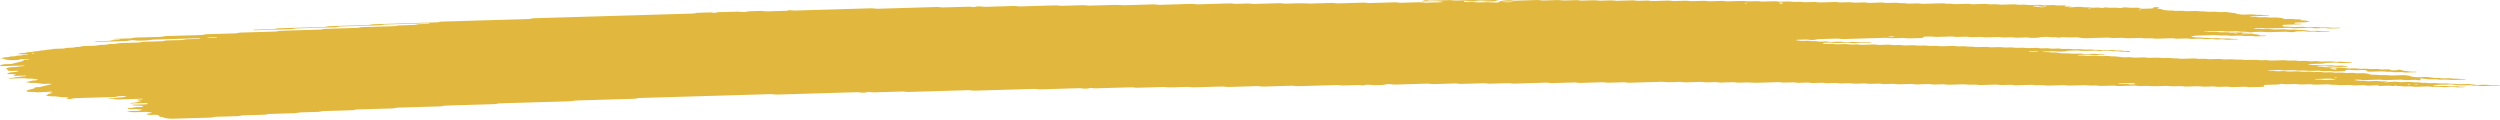 <svg xmlns="http://www.w3.org/2000/svg" width="208" height="10" viewBox="0 0 208 10" fill="none"><path d="M195.698 5.22C195.413 5.229 195.125 5.234 194.845 5.247C194.664 5.254 194.586 5.232 194.465 5.22C194.425 5.216 194.381 5.207 194.344 5.208C194.061 5.217 193.779 5.226 193.497 5.235C193.41 5.255 193.355 5.282 193.223 5.292C193.093 5.301 192.941 5.301 192.796 5.306C192.606 5.312 192.416 5.317 192.226 5.323C192.131 5.325 192.053 5.335 192.021 5.354C192.016 5.357 192.079 5.365 192.113 5.369C192.229 5.385 192.341 5.402 192.468 5.414C192.589 5.425 192.739 5.407 192.868 5.421C193.16 5.454 193.162 5.453 193.384 5.447C193.575 5.441 193.765 5.435 193.955 5.431C193.992 5.43 194.036 5.438 194.076 5.442C194.197 5.453 194.275 5.479 194.453 5.469C194.589 5.462 194.739 5.46 194.88 5.456C194.998 5.471 195.108 5.488 195.234 5.5C195.352 5.511 195.387 5.52 195.324 5.535C195.266 5.549 195.185 5.555 195.079 5.556C194.984 5.556 194.889 5.561 194.793 5.563C194.744 5.565 194.698 5.566 194.652 5.568C194.471 5.573 194.471 5.573 194.139 5.54C194.01 5.527 193.863 5.545 193.739 5.533C193.655 5.525 193.583 5.512 193.502 5.503C193.468 5.5 193.413 5.499 193.37 5.5C193.226 5.504 193.082 5.507 192.943 5.513C192.845 5.518 192.788 5.532 192.799 5.547C192.802 5.553 192.871 5.561 192.912 5.561C193.004 5.562 193.102 5.555 193.191 5.559C193.278 5.562 193.367 5.573 193.43 5.584C193.56 5.608 193.707 5.587 193.831 5.593C193.961 5.6 194.067 5.62 194.191 5.633C194.223 5.636 194.283 5.631 194.332 5.629C194.474 5.625 194.615 5.622 194.756 5.619C194.874 5.634 195.001 5.647 195.108 5.664C195.301 5.695 195.508 5.707 195.759 5.692C195.9 5.684 196.038 5.687 196.151 5.707C196.266 5.728 196.399 5.726 196.545 5.722C196.681 5.717 196.819 5.706 196.958 5.721C197.257 5.753 197.26 5.754 197.615 5.742C197.721 5.738 197.802 5.737 197.883 5.749C197.957 5.76 198.038 5.769 198.116 5.779C198.257 5.776 198.401 5.772 198.542 5.768C198.724 5.762 198.825 5.77 198.868 5.799C198.894 5.816 198.906 5.832 198.969 5.844C199.044 5.858 199.124 5.858 199.234 5.854C199.338 5.85 199.413 5.845 199.456 5.826C199.473 5.818 199.508 5.811 199.539 5.805C199.565 5.8 199.606 5.793 199.629 5.794C199.672 5.796 199.73 5.802 199.744 5.808C199.885 5.871 199.885 5.871 200.029 5.889C200.188 5.91 200.352 5.928 200.496 5.95C200.626 5.971 200.756 5.962 200.897 5.962C201.003 5.962 201.073 5.975 201.064 5.989C201.058 5.996 201.018 6.008 200.983 6.009C200.701 6.019 200.416 6.028 200.13 6.035C200.096 6.036 200.052 6.027 200.012 6.022C199.931 6.013 199.859 5.998 199.773 5.995C199.686 5.992 199.586 6 199.491 6.003C199.395 6.005 199.295 6.012 199.208 6.008C199.122 6.004 199.052 5.989 198.972 5.979C198.934 5.974 198.882 5.967 198.851 5.969C198.64 5.981 198.485 5.964 198.335 5.942C198.303 5.937 198.249 5.934 198.208 5.935C197.874 5.944 197.543 5.954 197.208 5.964C197.073 5.968 196.963 5.95 196.934 5.919C196.92 5.902 196.891 5.885 196.891 5.868C196.891 5.837 196.733 5.82 196.618 5.824C196.427 5.829 196.234 5.833 196.047 5.841C195.894 5.847 195.765 5.841 195.661 5.822C195.54 5.801 195.401 5.805 195.263 5.811C195.159 5.815 195.131 5.832 195.136 5.875C195.142 5.91 195.093 5.92 194.906 5.926C194.669 5.933 194.43 5.941 194.191 5.946C194.154 5.947 194.11 5.939 194.073 5.934C193.992 5.925 193.92 5.91 193.834 5.906C193.747 5.903 193.646 5.911 193.551 5.914C193.456 5.916 193.355 5.924 193.269 5.92C193.183 5.916 193.111 5.901 193.033 5.891C192.995 5.886 192.949 5.88 192.912 5.881C192.721 5.885 192.531 5.891 192.341 5.897C192.128 5.903 192.128 5.903 191.825 5.871C191.687 5.856 191.549 5.868 191.413 5.872C191.269 5.876 191.134 5.878 191.021 5.857C190.946 5.844 190.863 5.836 190.774 5.838C190.534 5.845 190.298 5.852 190.059 5.858C190.019 5.859 189.964 5.857 189.932 5.852C189.779 5.831 189.63 5.814 189.416 5.824C189.232 5.834 189.033 5.834 188.849 5.843C188.748 5.848 188.702 5.864 188.722 5.877C188.733 5.884 188.794 5.892 188.834 5.892C188.926 5.892 189.027 5.884 189.114 5.887C189.292 5.894 189.382 5.937 189.615 5.925C189.753 5.918 189.897 5.915 190.042 5.913C190.079 5.913 190.119 5.923 190.16 5.928C190.275 5.942 190.376 5.96 190.543 5.95C190.681 5.943 190.828 5.941 190.969 5.937C191.194 5.93 191.194 5.931 191.485 5.962C191.624 5.977 191.762 5.965 191.897 5.962C191.998 5.959 192.093 5.954 192.174 5.961C192.298 5.972 192.387 5.997 192.54 5.995C192.684 5.994 192.825 5.987 192.969 5.984C193.059 5.982 193.142 5.991 193.214 6.005C193.289 6.019 193.37 6.025 193.468 6.022C193.609 6.018 193.753 6.012 193.897 6.01C193.938 6.009 193.984 6.014 194.021 6.018C194.102 6.027 194.18 6.038 194.257 6.048C194.399 6.045 194.543 6.044 194.681 6.038C194.788 6.033 194.863 6.035 194.949 6.045C195.059 6.059 195.148 6.084 195.327 6.072C195.416 6.067 195.52 6.068 195.609 6.063C195.718 6.056 195.793 6.059 195.871 6.074C196.018 6.104 196.203 6.104 196.393 6.093C196.6 6.081 196.756 6.095 196.911 6.118C197.076 6.142 197.076 6.141 197.202 6.198C197.24 6.215 197.347 6.223 197.436 6.22C197.586 6.214 197.715 6.217 197.825 6.237C197.94 6.258 198.078 6.255 198.22 6.25C198.407 6.242 198.594 6.235 198.747 6.265C198.822 6.28 198.903 6.283 199.004 6.28C199.289 6.27 199.577 6.265 199.856 6.253C200.027 6.246 200.124 6.262 200.24 6.276C200.395 6.296 200.565 6.313 200.565 6.353C200.565 6.36 200.606 6.368 200.64 6.373C200.715 6.384 200.796 6.393 200.874 6.404C200.989 6.419 201.101 6.432 201.26 6.424C201.398 6.417 201.545 6.415 201.686 6.41C201.827 6.406 201.957 6.403 202.084 6.423C202.231 6.445 202.387 6.466 202.554 6.483C202.672 6.494 202.827 6.474 202.954 6.49C203.032 6.5 203.107 6.511 203.19 6.52C203.225 6.523 203.28 6.521 203.326 6.52C203.421 6.518 203.519 6.516 203.611 6.511C203.718 6.505 203.799 6.506 203.879 6.518C203.954 6.529 204.029 6.544 204.116 6.547C204.245 6.552 204.389 6.531 204.519 6.555C204.585 6.567 204.669 6.578 204.755 6.582C204.842 6.585 204.943 6.578 205.035 6.578C205.075 6.578 205.124 6.586 205.147 6.593C205.162 6.597 205.141 6.607 205.121 6.612C205.095 6.618 205.058 6.626 205.02 6.627C204.735 6.637 204.45 6.644 204.165 6.653C203.995 6.658 203.994 6.658 203.652 6.626C203.571 6.618 203.482 6.619 203.381 6.623C203.245 6.628 203.107 6.637 202.966 6.627C202.781 6.592 202.554 6.589 202.312 6.602C202.211 6.608 202.119 6.608 202.044 6.598C201.885 6.579 201.718 6.561 201.577 6.537C201.467 6.519 201.415 6.518 201.369 6.543C201.355 6.55 201.34 6.559 201.343 6.566C201.361 6.592 201.392 6.617 201.41 6.643C201.415 6.65 201.392 6.658 201.378 6.666C201.332 6.688 201.271 6.686 201.171 6.668C201.07 6.65 200.949 6.638 200.787 6.646C200.649 6.654 200.499 6.653 200.361 6.66C200.148 6.672 199.998 6.655 199.845 6.633C199.813 6.628 199.759 6.626 199.718 6.627C199.289 6.639 198.862 6.652 198.433 6.664C198.341 6.667 198.257 6.659 198.185 6.645C198.11 6.631 198.027 6.624 197.934 6.626C197.554 6.637 197.174 6.647 196.793 6.66C196.638 6.666 196.514 6.659 196.407 6.641C196.326 6.628 196.252 6.624 196.151 6.625C196.041 6.627 195.963 6.632 195.909 6.647C195.857 6.661 195.894 6.67 196.009 6.681C196.133 6.694 196.249 6.71 196.367 6.724C196.462 6.722 196.557 6.718 196.649 6.719C196.69 6.719 196.727 6.728 196.767 6.733C196.883 6.748 196.989 6.763 197.153 6.755C197.292 6.748 197.439 6.746 197.58 6.741C197.776 6.736 197.776 6.736 198.093 6.768C198.174 6.777 198.26 6.776 198.364 6.771C198.453 6.768 198.545 6.775 198.609 6.79C198.635 6.797 198.626 6.807 198.571 6.841C198.571 6.866 198.632 6.855 198.652 6.839C198.684 6.815 198.623 6.807 198.508 6.82C198.427 6.829 198.387 6.843 198.407 6.854C198.419 6.859 198.473 6.866 198.571 6.841C198.825 6.81 199.018 6.807 199.202 6.798C199.312 6.794 199.381 6.796 199.467 6.809C199.571 6.825 199.675 6.842 199.845 6.834C200.029 6.825 200.225 6.824 200.413 6.816C200.586 6.809 200.675 6.831 200.784 6.845C200.917 6.861 201.064 6.843 201.185 6.852C201.312 6.861 201.401 6.884 201.548 6.888C201.761 6.874 201.897 6.9 202.058 6.917C202.185 6.93 202.335 6.919 202.47 6.913C202.623 6.907 202.75 6.912 202.856 6.931C202.977 6.952 203.113 6.948 203.251 6.943C203.574 6.933 203.585 6.931 203.773 6.959C203.908 6.98 204.038 6.971 204.173 6.968C204.291 6.982 204.407 6.997 204.531 7.01C204.562 7.013 204.623 7.008 204.672 7.006C204.813 7.002 204.957 6.998 205.098 6.994C205.193 6.991 205.294 6.983 205.381 6.986C205.467 6.99 205.539 7.005 205.617 7.015C205.695 7.025 205.775 7.034 205.85 7.045C205.966 7.06 206.075 7.073 206.236 7.065C206.375 7.059 206.519 7.057 206.663 7.052C206.844 7.046 206.839 7.048 207.176 7.079C207.357 7.096 207.545 7.075 207.729 7.073C207.821 7.072 207.911 7.078 207.974 7.093C208 7.099 207.991 7.109 208 7.118C207.525 7.132 207.046 7.144 206.576 7.161C206.395 7.168 206.3 7.149 206.202 7.134C206.04 7.109 205.827 7.145 205.674 7.113C205.582 7.094 205.45 7.083 205.291 7.092C205.199 7.097 205.101 7.097 205.006 7.102C204.764 7.113 204.542 7.113 204.349 7.078C204.283 7.065 204.188 7.059 204.118 7.047C204.038 7.034 203.96 7.027 203.865 7.029C203.435 7.042 203.009 7.054 202.583 7.067C202.545 7.068 202.508 7.076 202.476 7.082C202.395 7.096 202.421 7.108 202.551 7.117C202.594 7.12 202.629 7.127 202.669 7.132C202.747 7.142 202.819 7.157 202.905 7.161C202.992 7.165 203.093 7.157 203.188 7.155C203.283 7.152 203.384 7.144 203.47 7.148C203.557 7.151 203.629 7.166 203.709 7.175C203.747 7.18 203.793 7.188 203.83 7.187C204.02 7.184 204.208 7.179 204.398 7.174C204.516 7.188 204.617 7.208 204.758 7.213C204.847 7.216 204.943 7.21 205.035 7.211C205.075 7.212 205.127 7.219 205.147 7.226C205.159 7.23 205.121 7.241 205.092 7.246C204.983 7.265 204.833 7.262 204.698 7.268C204.551 7.275 204.418 7.273 204.306 7.252C204.231 7.239 204.147 7.232 204.055 7.234C203.816 7.241 203.58 7.249 203.34 7.254C203.3 7.255 203.251 7.251 203.214 7.247C202.911 7.216 202.911 7.215 202.698 7.221C202.384 7.231 202.384 7.231 202.173 7.204C202.133 7.199 202.09 7.189 202.055 7.189C201.721 7.198 201.389 7.206 201.058 7.218C200.949 7.221 200.874 7.221 200.793 7.208C200.724 7.197 200.643 7.184 200.557 7.181C200.467 7.177 200.369 7.185 200.274 7.188C200.179 7.19 200.078 7.197 199.995 7.193C199.908 7.189 199.833 7.174 199.758 7.164C199.681 7.153 199.597 7.154 199.491 7.158C199.162 7.17 199.159 7.168 198.833 7.136C198.796 7.133 198.747 7.128 198.707 7.129C198.468 7.136 198.231 7.143 197.992 7.15C197.9 7.152 197.81 7.145 197.747 7.13C197.721 7.124 197.73 7.114 197.713 7.094C197.692 7.089 197.715 7.097 197.721 7.105C197.764 7.104 197.816 7.105 197.848 7.101C197.929 7.091 197.969 7.078 197.949 7.067C197.937 7.062 197.883 7.055 197.848 7.055C197.785 7.055 197.73 7.066 197.713 7.094C197.531 7.111 197.338 7.114 197.151 7.123C197.041 7.128 196.972 7.125 196.885 7.112C196.782 7.095 196.675 7.079 196.505 7.088C196.321 7.097 196.125 7.098 195.935 7.106C195.716 7.114 195.62 7.067 195.436 7.068C195.246 7.069 195.056 7.078 194.865 7.084C194.698 7.09 194.698 7.09 194.353 7.056C194.226 7.044 194.076 7.062 193.952 7.049C193.868 7.041 193.796 7.028 193.716 7.019C193.681 7.016 193.626 7.016 193.583 7.017C193.344 7.023 193.102 7.027 192.871 7.038C192.609 7.052 192.41 7.037 192.223 7.007C191.987 7.013 191.748 7.016 191.514 7.026C191.344 7.033 191.246 7.016 191.131 7.002C191.091 6.997 191.056 6.989 191.013 6.987C190.969 6.985 190.918 6.989 190.871 6.991C190.681 6.997 190.485 6.999 190.301 7.009C190.073 7.02 189.987 6.978 189.811 6.973C189.693 6.998 189.63 7.033 189.396 7.035C189.206 7.037 189.016 7.046 188.826 7.051C188.73 7.054 188.635 7.057 188.54 7.06C188.388 7.064 188.316 7.084 188.347 7.115C188.365 7.133 188.379 7.15 188.393 7.167C188.422 7.197 188.35 7.223 188.229 7.227C187.895 7.236 187.563 7.247 187.229 7.255C187.14 7.258 187.053 7.249 186.981 7.235C186.906 7.221 186.823 7.215 186.731 7.218C186.396 7.228 186.065 7.238 185.731 7.247C185.693 7.248 185.644 7.243 185.607 7.238C185.526 7.229 185.448 7.218 185.37 7.208C185.18 7.213 184.993 7.216 184.806 7.222C184.503 7.232 184.503 7.232 184.281 7.204C184.241 7.199 184.201 7.189 184.163 7.189C184.019 7.191 183.878 7.197 183.734 7.201C183.31 7.215 183.31 7.215 183.186 7.199C183.074 7.185 182.973 7.167 182.803 7.175C182.618 7.185 182.422 7.188 182.232 7.193C182.091 7.197 181.95 7.201 181.809 7.202C181.771 7.202 181.731 7.192 181.691 7.187C181.575 7.171 181.463 7.158 181.304 7.167C181.212 7.172 181.114 7.173 181.019 7.176C180.771 7.183 180.771 7.183 180.365 7.152C180.325 7.149 180.276 7.145 180.235 7.147C179.901 7.156 179.57 7.167 179.235 7.175C179.195 7.176 179.146 7.173 179.106 7.171C178.65 7.141 178.65 7.141 178.166 7.155C177.982 7.16 177.976 7.162 177.783 7.135C177.697 7.123 177.625 7.118 177.524 7.121C177.143 7.134 176.76 7.142 176.383 7.156C176.213 7.162 176.115 7.147 175.999 7.133C175.959 7.128 175.916 7.118 175.881 7.119C175.501 7.128 175.12 7.14 174.74 7.15C174.705 7.151 174.662 7.141 174.622 7.136C174.544 7.127 174.469 7.113 174.383 7.11C174.293 7.107 174.195 7.114 174.097 7.117C173.858 7.124 173.858 7.123 173.582 7.093C173.544 7.089 173.495 7.083 173.458 7.084C173.077 7.094 172.694 7.103 172.317 7.118C172.1 7.126 171.953 7.111 171.801 7.09C171.769 7.085 171.714 7.083 171.674 7.084C171.245 7.096 170.818 7.109 170.389 7.121C170.299 7.124 170.213 7.115 170.141 7.102C170.026 7.08 169.89 7.083 169.746 7.088C169.415 7.098 169.412 7.098 169.216 7.073C169.176 7.068 169.141 7.061 169.098 7.059C169.057 7.056 169.006 7.058 168.962 7.059C168.772 7.064 168.582 7.069 168.392 7.075C168.202 7.081 168.008 7.084 167.821 7.093C167.591 7.104 167.481 7.07 167.32 7.055C167.083 7.061 166.841 7.065 166.608 7.076C166.429 7.084 166.346 7.062 166.228 7.05C166.187 7.046 166.144 7.037 166.107 7.038C165.677 7.049 165.248 7.062 164.821 7.076C164.718 7.079 164.649 7.075 164.562 7.062C164.369 7.034 164.36 7.035 164.038 7.046C163.896 7.05 163.761 7.055 163.64 7.033C163.533 7.014 163.404 7.01 163.251 7.016C163.064 7.024 162.871 7.028 162.68 7.033C162.49 7.038 162.3 7.046 162.11 7.049C161.957 7.051 161.865 7.027 161.744 7.015C161.706 7.011 161.655 7.011 161.611 7.012C161.421 7.016 161.225 7.02 161.041 7.029C160.816 7.04 160.692 7.011 160.534 6.995C160.499 6.991 160.441 6.993 160.398 6.995C160.064 7.004 159.732 7.014 159.398 7.024C159.28 7.01 159.159 6.997 159.041 6.983C158.851 6.988 158.66 6.994 158.47 6.999C158.326 7.003 158.179 7.004 158.044 7.012C157.868 7.022 157.782 6.998 157.663 6.986C157.623 6.982 157.58 6.973 157.542 6.974C157.303 6.98 157.064 6.986 156.828 6.995C156.603 7.004 156.514 6.957 156.329 6.958C156.139 6.958 155.943 6.965 155.759 6.974C155.545 6.985 155.396 6.969 155.243 6.947C155.211 6.942 155.156 6.939 155.116 6.94C154.877 6.947 154.641 6.954 154.401 6.96C154.361 6.962 154.312 6.959 154.272 6.956C153.816 6.925 153.816 6.925 153.618 6.931C153.476 6.935 153.332 6.94 153.188 6.943C153.148 6.944 153.099 6.939 153.061 6.935C152.762 6.904 152.762 6.903 152.546 6.909C152.355 6.915 152.165 6.921 151.975 6.926C151.857 6.912 151.736 6.899 151.618 6.885C151.381 6.892 151.139 6.897 150.906 6.906C150.796 6.91 150.724 6.909 150.641 6.896C150.537 6.88 150.433 6.862 150.26 6.871C150.076 6.88 149.88 6.881 149.693 6.889C149.468 6.898 149.376 6.851 149.194 6.852C149.004 6.853 148.808 6.859 148.624 6.869C148.41 6.879 148.261 6.863 148.108 6.841C148.076 6.836 148.021 6.833 147.981 6.834C147.457 6.849 146.935 6.864 146.411 6.88C146.088 6.89 146.088 6.891 145.474 6.862C145.431 6.86 145.385 6.858 145.341 6.859C145.151 6.864 144.955 6.867 144.771 6.876C144.546 6.887 144.422 6.859 144.264 6.842C144.229 6.839 144.174 6.841 144.128 6.842C143.984 6.845 143.843 6.85 143.699 6.854C143.509 6.86 143.319 6.865 143.128 6.871C143.01 6.858 142.889 6.844 142.771 6.83C142.535 6.837 142.293 6.841 142.059 6.851C141.881 6.86 141.797 6.838 141.679 6.826C141.639 6.822 141.595 6.813 141.558 6.813C141.129 6.825 140.699 6.836 140.273 6.851C140.097 6.857 140.016 6.834 139.898 6.822C139.858 6.818 139.812 6.812 139.774 6.813C139.489 6.82 139.204 6.829 138.918 6.838C138.757 6.843 138.757 6.843 138.405 6.811C138.365 6.807 138.319 6.803 138.279 6.804C137.374 6.83 136.472 6.858 135.567 6.883C135.475 6.886 135.391 6.878 135.319 6.864C135.244 6.85 135.161 6.843 135.068 6.846C134.688 6.857 134.305 6.866 133.927 6.88C133.772 6.886 133.648 6.879 133.541 6.861C133.46 6.847 133.386 6.842 133.285 6.845C133.095 6.851 132.904 6.857 132.714 6.862C132.524 6.868 132.334 6.874 132.144 6.879C131.953 6.885 131.76 6.888 131.573 6.897C131.343 6.908 131.23 6.876 131.072 6.86C130.786 6.867 130.501 6.875 130.219 6.883C129.838 6.894 129.458 6.906 129.077 6.917C129.043 6.918 129 6.908 128.959 6.904C128.841 6.891 128.755 6.873 128.579 6.878C127.726 6.906 126.867 6.929 126.011 6.956C125.833 6.962 125.755 6.939 125.634 6.927C125.594 6.924 125.548 6.917 125.51 6.918C125.035 6.931 124.559 6.945 124.084 6.959C123.891 6.965 123.891 6.965 123.568 6.933C123.53 6.929 123.481 6.924 123.441 6.925C122.821 6.943 122.205 6.962 121.585 6.98C121.493 6.982 121.409 6.975 121.335 6.961C121.263 6.947 121.176 6.939 121.087 6.942C120.516 6.958 119.943 6.974 119.375 6.993C119.222 6.998 119.095 6.993 118.986 6.974C118.908 6.961 118.83 6.955 118.732 6.958C117.877 6.984 117.021 7.008 116.165 7.035C116.001 7.04 115.885 7.03 115.782 7.013C115.698 7 115.626 6.997 115.522 6.999C115.413 7.002 115.346 7.008 115.286 7.023C115.208 7.043 115.159 7.068 114.975 7.07C114.785 7.072 114.591 7.078 114.404 7.087C114.226 7.095 114.142 7.072 114.03 7.058C113.946 7.048 113.868 7.047 113.762 7.051C113.664 7.056 113.603 7.064 113.545 7.081C113.419 7.116 113.407 7.116 113.252 7.094C113.168 7.082 113.093 7.073 113.001 7.075C112.62 7.085 112.24 7.096 111.86 7.108C111.641 7.115 111.638 7.116 111.474 7.09C111.393 7.077 111.315 7.071 111.22 7.074C110.174 7.105 109.128 7.135 108.082 7.168C107.92 7.173 107.811 7.162 107.696 7.146C107.658 7.141 107.621 7.134 107.578 7.132C107.534 7.13 107.485 7.132 107.439 7.133C106.679 7.155 105.915 7.176 105.157 7.201C104.984 7.207 104.892 7.19 104.774 7.177C104.733 7.172 104.699 7.165 104.656 7.163C104.612 7.161 104.56 7.165 104.514 7.167C103.754 7.189 102.99 7.21 102.232 7.235C102.051 7.241 101.973 7.219 101.855 7.207C101.814 7.203 101.771 7.196 101.734 7.197C101.494 7.202 101.258 7.21 101.019 7.217C100.448 7.234 99.878 7.25 99.307 7.267C99.088 7.274 98.993 7.228 98.809 7.23C98.57 7.233 98.333 7.243 98.094 7.25C97.904 7.256 97.714 7.261 97.523 7.267C97.336 7.273 97.336 7.273 96.869 7.243C96.829 7.241 96.78 7.237 96.74 7.238C96.074 7.257 95.406 7.276 94.743 7.297C94.59 7.301 94.463 7.299 94.354 7.28C94.276 7.266 94.195 7.26 94.1 7.263C93.1 7.292 92.103 7.322 91.103 7.351C91.066 7.352 91.017 7.346 90.979 7.342C90.899 7.333 90.821 7.322 90.743 7.312C90.685 7.324 90.611 7.335 90.573 7.348C90.521 7.367 90.452 7.372 90.342 7.375C90.233 7.378 90.164 7.377 90.077 7.363C89.974 7.347 89.867 7.334 89.697 7.339C88.651 7.372 87.605 7.401 86.559 7.433C86.386 7.438 86.305 7.416 86.184 7.404C86.144 7.4 86.098 7.394 86.06 7.396C85.631 7.407 85.204 7.42 84.775 7.433C83.585 7.468 82.395 7.501 81.208 7.539C80.992 7.545 80.844 7.532 80.692 7.51C80.66 7.506 80.605 7.503 80.565 7.504C78.9 7.553 77.234 7.602 75.571 7.651C75.482 7.653 75.395 7.645 75.323 7.632C75.248 7.618 75.165 7.611 75.073 7.614C74.312 7.636 73.551 7.658 72.79 7.681C72.6 7.686 72.597 7.687 72.401 7.662C72.361 7.657 72.318 7.647 72.286 7.648C72.22 7.651 72.156 7.664 72.11 7.681C72.064 7.7 71.992 7.705 71.885 7.709C71.776 7.712 71.704 7.711 71.62 7.698C71.514 7.683 71.416 7.668 71.243 7.673C69.056 7.739 66.869 7.803 64.681 7.868C64.506 7.873 64.425 7.852 64.304 7.84C64.263 7.836 64.223 7.831 64.18 7.83C64.134 7.829 64.085 7.832 64.039 7.834C60.471 7.939 56.904 8.044 53.336 8.149C53.123 8.155 53.126 8.155 52.893 8.203C52.864 8.208 52.826 8.216 52.786 8.217C51.694 8.25 50.599 8.282 49.504 8.314C49.028 8.328 48.553 8.343 48.077 8.356C47.907 8.361 47.907 8.361 47.501 8.416C47.467 8.421 47.426 8.427 47.386 8.428C45.484 8.485 43.582 8.541 41.677 8.596C41.527 8.6 41.406 8.61 41.337 8.634C41.288 8.652 41.225 8.662 41.13 8.665C39.798 8.705 38.467 8.745 37.133 8.783C36.974 8.787 36.879 8.802 36.801 8.824C36.776 8.831 36.752 8.839 36.715 8.844C36.68 8.849 36.629 8.85 36.585 8.852C35.444 8.886 34.303 8.92 33.159 8.952C32.989 8.957 32.92 8.976 32.836 8.996C32.807 9.003 32.787 9.012 32.75 9.017C32.712 9.021 32.658 9.021 32.611 9.022C31.661 9.05 30.71 9.078 29.759 9.106C29.574 9.104 29.534 9.134 29.445 9.152C29.413 9.158 29.39 9.166 29.352 9.17C29.312 9.174 29.26 9.174 29.211 9.175C28.45 9.197 27.69 9.221 26.926 9.242C26.75 9.246 26.716 9.273 26.621 9.291C26.589 9.296 26.557 9.305 26.52 9.307C26.044 9.322 25.569 9.336 25.093 9.349C24.935 9.354 24.935 9.353 24.655 9.404C24.624 9.41 24.586 9.416 24.546 9.418C23.834 9.439 23.119 9.46 22.405 9.481C22.313 9.484 22.249 9.496 22.203 9.514C22.157 9.531 22.091 9.543 21.998 9.545C21.428 9.562 20.857 9.58 20.287 9.595C20.128 9.6 20.024 9.613 19.955 9.636C19.904 9.653 19.84 9.662 19.739 9.665C19.169 9.682 18.598 9.7 18.025 9.714C17.858 9.718 17.771 9.736 17.702 9.758C17.647 9.775 17.584 9.781 17.477 9.785C16.431 9.815 15.382 9.844 14.339 9.878C14.163 9.883 14.074 9.865 13.959 9.852C13.794 9.834 13.642 9.815 13.642 9.774C13.642 9.768 13.593 9.761 13.558 9.756C13.302 9.717 13.302 9.717 13.261 9.676C13.238 9.65 13.212 9.624 13.192 9.599C13.155 9.556 13.062 9.545 12.797 9.553C12.702 9.556 12.607 9.559 12.512 9.561C12.371 9.565 12.264 9.548 12.238 9.517C12.224 9.5 12.207 9.483 12.192 9.466C12.336 9.462 12.333 9.461 12.587 9.399C12.694 9.372 12.694 9.372 12.489 9.346C12.411 9.336 12.336 9.325 12.253 9.316C12.215 9.312 12.166 9.309 12.126 9.31C11.887 9.316 11.65 9.324 11.414 9.331C11.034 9.342 11.034 9.342 10.648 9.29C10.616 9.285 10.567 9.278 10.573 9.274C10.604 9.254 10.682 9.246 10.78 9.244C10.924 9.241 11.066 9.236 11.207 9.232C11.302 9.229 11.397 9.226 11.492 9.223C11.581 9.204 11.674 9.185 11.757 9.165C11.89 9.134 11.89 9.133 11.708 9.111C11.593 9.096 11.469 9.083 11.351 9.07C11.21 9.074 11.066 9.079 10.924 9.082C10.746 9.087 10.674 9.077 10.627 9.044C10.587 9.014 10.636 8.989 10.774 8.983C10.916 8.976 11.048 8.972 11.12 8.946C11.19 8.921 11.31 8.911 11.46 8.909C11.555 8.907 11.65 8.904 11.746 8.901C11.87 8.896 11.936 8.87 11.91 8.841C11.896 8.822 11.867 8.805 11.754 8.801C11.256 8.783 11.25 8.784 11.002 8.749C10.979 8.746 10.962 8.736 10.97 8.732C10.985 8.724 11.017 8.712 11.051 8.711C11.383 8.7 11.714 8.689 12.045 8.681C12.155 8.679 12.236 8.675 12.273 8.656C12.325 8.63 12.302 8.606 12.201 8.587C12.169 8.582 12.117 8.575 12.083 8.575C11.702 8.584 11.325 8.596 10.944 8.606C10.91 8.607 10.847 8.598 10.832 8.591C10.803 8.579 10.847 8.562 10.947 8.556C11.08 8.549 11.215 8.548 11.305 8.522C11.429 8.486 11.581 8.452 11.72 8.417C11.743 8.411 11.78 8.399 11.771 8.398C11.7 8.386 11.616 8.378 11.541 8.367C11.414 8.349 11.414 8.323 11.443 8.299C11.466 8.28 11.553 8.272 11.659 8.272C11.705 8.272 11.763 8.272 11.8 8.267C11.898 8.256 11.93 8.241 11.881 8.23C11.852 8.224 11.8 8.215 11.766 8.216C11.149 8.234 10.53 8.25 9.916 8.271C9.734 8.277 9.651 8.258 9.541 8.244C9.458 8.233 9.38 8.229 9.276 8.237C9.178 8.244 9.083 8.24 9.022 8.223C8.973 8.209 9.06 8.197 9.293 8.183C9.337 8.181 9.386 8.179 9.417 8.174C9.751 8.118 9.751 8.118 9.982 8.111C10.207 8.104 10.207 8.103 10.325 8.073C10.38 8.059 10.44 8.045 10.492 8.031C10.512 8.025 10.547 8.015 10.535 8.012C10.472 7.996 10.385 7.992 10.285 7.996C10.06 8.005 9.795 7.997 9.677 8.047C9.63 8.065 9.558 8.07 9.455 8.073C8.412 8.103 7.368 8.135 6.322 8.164C6.152 8.169 6.075 8.188 6.008 8.209C5.951 8.227 5.887 8.232 5.778 8.235C5.668 8.238 5.582 8.24 5.518 8.223C5.481 8.212 5.513 8.198 5.599 8.183C5.723 8.163 5.7 8.137 5.66 8.113C5.631 8.097 5.541 8.085 5.446 8.086C5.305 8.088 5.17 8.094 5.052 8.073C4.982 8.061 4.896 8.053 4.818 8.043C4.668 8.022 4.518 8 4.308 8.014C4.164 8.009 4.063 7.99 3.948 7.976C3.755 7.952 3.737 7.948 3.876 7.923C4.031 7.895 3.91 7.857 3.997 7.83C4.089 7.8 4.216 7.773 4.328 7.745C4.357 7.738 4.383 7.731 4.412 7.724C4.346 7.714 4.285 7.701 4.207 7.694C4.106 7.684 4.054 7.673 4.06 7.641C4.04 7.636 4.049 7.648 4.072 7.651C4.098 7.654 4.161 7.652 4.193 7.648C4.273 7.638 4.314 7.625 4.294 7.615C4.282 7.609 4.227 7.602 4.193 7.602C4.129 7.602 4.075 7.613 4.057 7.641C3.735 7.662 3.4 7.672 3.066 7.681C3.031 7.682 2.988 7.671 2.948 7.666C2.815 7.649 2.815 7.649 2.426 7.644C2.386 7.644 2.331 7.636 2.311 7.629C2.228 7.598 2.23 7.563 2.19 7.529C2.265 7.508 2.34 7.486 2.418 7.465C2.573 7.422 2.775 7.385 2.896 7.338C2.87 7.312 2.836 7.287 2.962 7.266C3.323 7.241 3.32 7.241 3.418 7.216C3.697 7.145 3.974 7.075 4.265 7.005C4.343 6.987 4.343 6.978 4.204 6.97C4.161 6.968 4.115 6.967 4.069 6.968C3.925 6.972 3.781 6.981 3.639 6.979C3.498 6.978 3.395 6.955 3.279 6.941C3.161 6.926 3.043 6.911 2.925 6.896C2.789 6.898 2.654 6.912 2.519 6.889C2.415 6.871 2.285 6.858 2.167 6.843C2.256 6.804 2.423 6.774 2.553 6.739C2.671 6.708 2.674 6.708 2.991 6.684C3.141 6.673 3.193 6.614 3.066 6.597C2.913 6.577 2.752 6.557 2.596 6.538C2.461 6.539 2.323 6.553 2.193 6.53C2.092 6.513 1.977 6.501 1.81 6.507C1.527 6.519 1.239 6.524 0.954 6.534C0.856 6.537 0.749 6.535 0.706 6.517C0.677 6.505 0.761 6.488 0.856 6.484C1 6.479 1.13 6.473 1.202 6.447C1.271 6.421 1.398 6.413 1.547 6.41C1.588 6.409 1.634 6.402 1.654 6.396C1.758 6.366 1.873 6.34 2.095 6.342C2.187 6.331 2.236 6.318 2.207 6.306C2.19 6.299 2.13 6.29 2.095 6.291C1.856 6.297 1.617 6.302 1.383 6.311C1.274 6.315 1.19 6.316 1.121 6.301C1.072 6.29 1.098 6.276 1.19 6.261C1.271 6.249 1.294 6.234 1.288 6.216C1.274 6.175 1.187 6.163 0.911 6.166C0.712 6.168 0.663 6.161 0.62 6.126C0.608 6.118 0.579 6.106 0.599 6.101C0.723 6.066 0.804 6.022 1.037 6.006C1.13 6 1.228 5.999 1.285 5.986C1.343 5.973 1.395 5.957 1.455 5.944C1.53 5.929 1.582 5.914 1.547 5.904C1.49 5.887 1.398 5.885 1.291 5.892C1.199 5.897 1.101 5.897 1.006 5.9C0.836 5.906 0.697 5.893 0.677 5.87C0.622 5.81 0.565 5.75 0.516 5.691C0.51 5.683 0.524 5.674 0.547 5.668C0.628 5.646 0.715 5.625 0.798 5.604C0.896 5.58 1.052 5.585 1.184 5.58C1.372 5.573 1.372 5.574 1.622 5.524C1.72 5.505 1.89 5.512 1.991 5.495C2.023 5.489 2.072 5.48 2.063 5.475C2.052 5.468 1.994 5.463 1.951 5.46C1.911 5.456 1.862 5.455 1.818 5.456C1.294 5.471 0.772 5.487 0.248 5.502C0.159 5.505 0.061 5.493 0.029 5.477C-0.003 5.462 0.006 5.444 0 5.427C0.084 5.406 0.179 5.386 0.251 5.363C0.305 5.346 0.369 5.338 0.478 5.337C0.622 5.336 0.764 5.329 0.925 5.325C1.225 5.249 1.519 5.17 1.841 5.095C1.971 5.064 1.939 5.033 1.965 5.001C1.991 4.971 2.184 4.975 2.314 4.967C2.418 4.959 2.452 4.943 2.412 4.932C2.389 4.925 2.337 4.917 2.297 4.917C2.202 4.917 2.106 4.922 2.011 4.924C1.916 4.927 1.807 4.925 1.729 4.934C1.654 4.942 1.605 4.96 1.556 4.975C1.501 4.991 1.429 4.997 1.32 4.998C1.179 4.999 1.037 5.004 0.896 5.008C0.741 4.987 0.579 4.968 0.429 4.947C0.401 4.942 0.395 4.931 0.398 4.923C0.403 4.903 0.36 4.89 0.265 4.88C0.184 4.872 0.118 4.86 0.043 4.85C0.101 4.836 0.164 4.823 0.21 4.808C0.311 4.776 0.438 4.753 0.657 4.754C0.743 4.734 0.813 4.709 0.925 4.695C1.032 4.682 1.213 4.695 1.294 4.665C1.334 4.65 1.395 4.633 1.473 4.627C1.596 4.617 1.758 4.622 1.83 4.593C1.873 4.577 1.936 4.562 2.02 4.557C2.115 4.553 2.213 4.552 2.282 4.542C2.32 4.537 2.36 4.529 2.36 4.521C2.36 4.517 2.302 4.509 2.262 4.506C2.225 4.503 2.176 4.5 2.132 4.501C1.988 4.504 1.847 4.51 1.703 4.513C1.663 4.514 1.617 4.51 1.573 4.507C1.447 4.499 1.455 4.489 1.556 4.47C1.657 4.452 1.729 4.429 1.813 4.408C1.905 4.404 2.02 4.406 2.083 4.396C2.19 4.38 2.265 4.357 2.351 4.336C2.446 4.333 2.544 4.332 2.634 4.327C2.671 4.324 2.689 4.313 2.72 4.306C2.778 4.293 2.827 4.275 2.905 4.269C3.032 4.259 3.187 4.263 3.262 4.235C3.305 4.218 3.372 4.2 3.452 4.199C3.677 4.197 3.772 4.169 3.887 4.142C3.974 4.122 4.158 4.132 4.253 4.112C4.317 4.099 4.363 4.083 4.426 4.071C4.452 4.066 4.507 4.063 4.55 4.061C4.786 4.054 5.026 4.048 5.262 4.04C5.299 4.038 5.334 4.03 5.363 4.024C5.423 4.011 5.461 3.992 5.536 3.983C5.611 3.975 5.717 3.975 5.809 3.972C6.106 3.964 6.129 3.966 6.265 3.923C6.374 3.887 6.642 3.912 6.732 3.873C6.783 3.85 6.878 3.832 7.048 3.829C7.288 3.825 7.524 3.816 7.763 3.809C7.976 3.803 7.973 3.803 8.204 3.755C8.308 3.733 8.461 3.736 8.596 3.732C8.74 3.728 8.873 3.722 8.942 3.696C9.011 3.67 9.138 3.662 9.285 3.659C9.42 3.655 9.573 3.657 9.679 3.637C9.939 3.587 9.936 3.587 10.117 3.582C10.403 3.573 10.688 3.565 10.973 3.556C11.164 3.551 11.362 3.549 11.541 3.538C11.671 3.53 11.728 3.501 11.812 3.481C12.048 3.473 12.284 3.465 12.521 3.458C12.852 3.448 13.186 3.438 13.521 3.429C13.665 3.409 13.685 3.366 13.927 3.363C14.071 3.362 14.212 3.356 14.356 3.352C14.595 3.344 14.832 3.335 15.071 3.331C15.253 3.329 15.284 3.301 15.379 3.283C15.411 3.277 15.44 3.268 15.477 3.267C15.852 3.252 16.238 3.249 16.604 3.228C16.642 3.226 16.676 3.215 16.685 3.207C16.691 3.203 16.642 3.196 16.61 3.192C16.572 3.188 16.523 3.184 16.483 3.185C15.293 3.219 14.103 3.254 12.913 3.289C12.745 3.294 12.745 3.294 12.339 3.351C12.305 3.355 12.264 3.36 12.221 3.362C12.031 3.368 11.838 3.372 11.65 3.38C11.498 3.386 11.371 3.38 11.261 3.361C11.184 3.347 11.103 3.343 11.005 3.344C10.896 3.346 10.823 3.352 10.76 3.366C10.677 3.385 10.633 3.409 10.457 3.415C9.648 3.437 8.838 3.462 8.031 3.485C7.919 3.478 7.864 3.467 7.893 3.454C7.91 3.447 7.945 3.436 7.979 3.435C8.311 3.424 8.645 3.415 8.976 3.405C9.022 3.403 9.086 3.404 9.112 3.399C9.239 3.376 9.285 3.338 9.524 3.336C9.662 3.334 9.803 3.326 9.936 3.319C9.973 3.317 10.008 3.306 10.017 3.298C10.02 3.294 9.973 3.287 9.939 3.283C9.812 3.268 9.665 3.286 9.538 3.276C9.495 3.272 9.434 3.267 9.426 3.261C9.42 3.255 9.469 3.246 9.504 3.24C9.535 3.235 9.579 3.23 9.622 3.229C10.002 3.217 10.383 3.204 10.763 3.195C10.919 3.191 11.028 3.179 11.097 3.155C11.149 3.137 11.213 3.128 11.31 3.125C11.976 3.106 12.642 3.085 13.31 3.067C13.477 3.063 13.564 3.046 13.633 3.024C13.688 3.006 13.751 3 13.858 2.997C14.812 2.97 15.76 2.94 16.713 2.915C16.889 2.91 16.941 2.888 17.03 2.869C17.062 2.862 17.082 2.854 17.123 2.849C17.163 2.845 17.215 2.846 17.264 2.845C18.025 2.823 18.785 2.799 19.549 2.778C19.728 2.773 19.762 2.748 19.855 2.73C19.886 2.724 19.915 2.715 19.953 2.713C20.523 2.695 21.094 2.679 21.664 2.662C22.045 2.651 22.425 2.639 22.805 2.628C22.993 2.623 22.993 2.623 23.246 2.574C23.275 2.568 23.315 2.561 23.353 2.56C24.448 2.526 25.54 2.495 26.635 2.462C26.727 2.46 26.794 2.448 26.84 2.43C26.886 2.413 26.952 2.401 27.041 2.398C27.897 2.373 28.753 2.347 29.612 2.323C29.767 2.319 29.877 2.306 29.946 2.283C29.998 2.266 30.061 2.256 30.159 2.254C31.015 2.229 31.871 2.203 32.73 2.179C32.894 2.174 32.975 2.157 33.055 2.136C33.084 2.129 33.107 2.117 33.142 2.116C33.568 2.101 33.992 2.086 34.421 2.076C34.6 2.072 34.66 2.051 34.733 2.03C34.79 2.013 34.856 2.008 34.966 2.006C35.205 2.001 35.441 1.992 35.675 1.983C35.709 1.982 35.753 1.971 35.755 1.963C35.761 1.95 35.695 1.941 35.585 1.936C34.444 1.97 33.3 2.003 32.159 2.037C31.972 2.042 31.972 2.042 31.718 2.091C31.689 2.097 31.649 2.104 31.609 2.105C30.514 2.138 29.422 2.17 28.327 2.203C28.234 2.205 28.168 2.217 28.122 2.235C28.076 2.252 28.01 2.264 27.92 2.267C26.874 2.298 25.828 2.329 24.779 2.359C24.624 2.363 24.514 2.375 24.445 2.398C24.393 2.416 24.33 2.425 24.232 2.428C23.232 2.457 22.235 2.487 21.232 2.515C21.131 2.518 21.056 2.503 21.062 2.489C21.065 2.482 21.108 2.47 21.143 2.469C21.664 2.452 22.183 2.434 22.707 2.421C22.883 2.417 22.935 2.394 23.024 2.375C23.053 2.368 23.076 2.36 23.114 2.356C23.154 2.352 23.206 2.352 23.255 2.351C24.491 2.315 25.727 2.277 26.966 2.243C27.145 2.238 27.18 2.212 27.272 2.194C27.304 2.188 27.332 2.179 27.37 2.178C27.75 2.165 28.131 2.155 28.511 2.144C29.177 2.124 29.842 2.104 30.511 2.085C30.704 2.079 30.704 2.079 30.952 2.03C30.98 2.025 31.021 2.018 31.058 2.017C32.819 1.964 34.58 1.912 36.34 1.861C36.433 1.858 36.499 1.846 36.545 1.828C36.591 1.811 36.657 1.799 36.747 1.796C39.127 1.726 41.504 1.655 43.885 1.586C44.04 1.582 44.15 1.571 44.219 1.546C44.268 1.529 44.334 1.52 44.432 1.516C47.049 1.439 49.665 1.362 52.285 1.285C54.045 1.233 55.806 1.181 57.567 1.13C57.728 1.125 57.814 1.109 57.895 1.088C57.921 1.081 57.947 1.069 57.982 1.068C58.359 1.055 58.736 1.043 59.114 1.031C59.232 1.045 59.35 1.059 59.468 1.073C59.558 1.053 59.644 1.033 59.734 1.013C60.304 0.998 60.866 0.975 61.442 0.968C61.48 0.967 61.52 0.977 61.56 0.982C61.828 1.015 61.981 1.012 62.151 0.969C62.212 0.953 62.264 0.939 62.356 0.937C62.641 0.927 62.929 0.921 63.212 0.91C63.364 0.905 63.491 0.91 63.601 0.928C63.679 0.942 63.759 0.948 63.854 0.944C64.379 0.929 64.9 0.914 65.425 0.897C65.462 0.896 65.497 0.888 65.526 0.881C65.586 0.868 65.638 0.854 65.696 0.84C65.773 0.848 65.86 0.855 65.923 0.866C66.004 0.88 66.079 0.88 66.189 0.876C68.281 0.814 70.376 0.753 72.468 0.69C72.646 0.685 72.724 0.706 72.845 0.718C72.885 0.722 72.926 0.727 72.969 0.728C73.015 0.729 73.064 0.726 73.11 0.724C74.681 0.678 76.251 0.632 77.822 0.585C78.029 0.579 78.029 0.579 78.338 0.611C78.375 0.615 78.424 0.62 78.464 0.618C79.179 0.598 79.894 0.577 80.605 0.556C80.698 0.553 80.775 0.562 80.859 0.574C81.023 0.597 81.035 0.597 81.156 0.563C81.213 0.547 81.274 0.537 81.369 0.532C81.473 0.527 81.556 0.529 81.637 0.538C81.752 0.551 81.836 0.572 82.012 0.567C82.772 0.543 83.536 0.522 84.294 0.498C84.467 0.492 84.559 0.509 84.674 0.522C84.715 0.527 84.752 0.534 84.795 0.536C84.838 0.537 84.89 0.534 84.936 0.532C85.887 0.504 86.841 0.477 87.789 0.447C87.968 0.441 88.046 0.463 88.167 0.475C88.207 0.479 88.253 0.486 88.291 0.485C88.861 0.469 89.435 0.452 90.005 0.435C90.21 0.429 90.21 0.429 90.521 0.461C90.558 0.465 90.608 0.469 90.648 0.468C91.314 0.449 91.982 0.429 92.648 0.41C92.852 0.404 92.852 0.404 93.443 0.43C93.486 0.432 93.532 0.436 93.576 0.435C94.336 0.412 95.1 0.391 95.861 0.367C96.013 0.362 96.14 0.366 96.25 0.385C96.328 0.398 96.408 0.404 96.503 0.401C97.359 0.376 98.218 0.351 99.071 0.324C99.235 0.319 99.342 0.331 99.457 0.346C99.495 0.351 99.532 0.358 99.575 0.36C99.618 0.362 99.667 0.36 99.714 0.359C100.569 0.333 101.428 0.31 102.281 0.282C102.454 0.276 102.546 0.294 102.661 0.307C102.702 0.312 102.745 0.321 102.78 0.32C103.114 0.312 103.448 0.304 103.78 0.291C103.958 0.284 104.036 0.307 104.157 0.319C104.197 0.322 104.243 0.33 104.281 0.329C104.996 0.309 105.71 0.288 106.422 0.266C106.523 0.263 106.598 0.268 106.678 0.281C106.785 0.299 106.909 0.306 107.065 0.301C107.396 0.289 107.73 0.281 108.065 0.271C108.261 0.265 108.261 0.265 108.86 0.292C108.903 0.294 108.949 0.297 108.992 0.296C109.563 0.28 110.136 0.264 110.704 0.245C110.857 0.24 110.984 0.245 111.093 0.264C111.171 0.277 111.249 0.283 111.347 0.28C111.871 0.264 112.393 0.249 112.917 0.233C113.107 0.227 113.298 0.218 113.488 0.218C113.626 0.218 113.727 0.243 113.851 0.255C113.886 0.259 113.943 0.255 113.989 0.254C114.655 0.234 115.323 0.216 115.986 0.194C116.159 0.188 116.251 0.206 116.367 0.219C116.407 0.223 116.45 0.233 116.485 0.232C116.724 0.226 116.96 0.219 117.199 0.212C117.485 0.204 117.773 0.197 118.055 0.186C118.286 0.177 118.372 0.222 118.557 0.223C118.698 0.225 118.842 0.216 118.983 0.212C119.268 0.204 119.554 0.194 119.839 0.187C119.94 0.184 120.018 0.176 120.049 0.158C120.055 0.154 120.006 0.146 119.974 0.142C119.591 0.089 119.591 0.089 119.205 0.1C118.966 0.107 118.73 0.115 118.49 0.121C118.45 0.122 118.404 0.118 118.364 0.115C118.248 0.106 118.26 0.096 118.358 0.077C118.456 0.058 118.531 0.036 118.614 0.014C118.732 0.028 118.848 0.041 118.966 0.055C119.061 0.052 119.156 0.049 119.251 0.047C119.727 0.033 120.202 0.019 120.678 0.007C120.712 0.006 120.755 0.016 120.796 0.021C120.911 0.036 121.015 0.049 121.182 0.043C121.608 0.028 122.038 0.018 122.464 0.005C122.651 -0.001 122.651 -0.001 122.98 0.031C123.017 0.035 123.066 0.039 123.107 0.038C123.536 0.026 123.963 0.013 124.392 0.001C124.484 -0.002 124.574 0.005 124.64 0.02C124.666 0.026 124.66 0.036 124.769 0.121C125.109 0.19 125.343 0.182 125.579 0.176C125.68 0.174 125.769 0.171 125.836 0.161C125.87 0.155 125.913 0.147 125.913 0.14C125.913 0.135 125.85 0.127 125.81 0.126C125.524 0.115 125.254 0.137 124.974 0.142C124.844 0.144 124.732 0.126 124.709 0.096C124.703 0.088 124.695 0.079 124.686 0.071C124.677 0.063 124.672 0.054 124.663 0.045C124.55 0.043 124.484 0.052 124.435 0.07C124.395 0.084 124.337 0.101 124.259 0.109C124.182 0.117 124.075 0.115 123.98 0.118C123.888 0.12 123.787 0.127 123.7 0.124C123.614 0.119 123.545 0.104 123.464 0.095C123.427 0.09 123.381 0.084 123.343 0.085C123.012 0.094 122.683 0.102 122.355 0.114C122.182 0.12 122.095 0.098 121.986 0.085C121.899 0.074 121.813 0.077 121.798 0.101C121.761 0.158 121.894 0.181 122.188 0.171C122.43 0.161 122.649 0.16 122.839 0.195C122.865 0.199 122.925 0.202 122.963 0.2C123.199 0.194 123.432 0.187 123.669 0.18C123.712 0.179 123.758 0.181 123.798 0.183C124.386 0.211 124.386 0.212 124.585 0.206C124.68 0.203 124.772 0.2 124.764 0.121C124.945 0.037 125.233 0.032 125.513 0.019C125.694 0.011 125.772 0.034 125.89 0.046C125.931 0.05 125.974 0.058 126.011 0.057C126.631 0.04 127.248 0.022 127.864 0.003C127.968 2.05579e-05 128.043 0.003 128.124 0.017C128.227 0.034 128.343 0.044 128.507 0.038C128.835 0.026 129.17 0.018 129.504 0.008C129.674 0.003 129.674 0.003 130.017 0.035C130.054 0.038 130.103 0.042 130.144 0.041C130.478 0.033 130.809 0.022 131.141 0.012C131.233 0.01 131.317 0.017 131.389 0.031C131.461 0.045 131.547 0.052 131.636 0.05C131.971 0.04 132.302 0.03 132.633 0.021C132.674 0.02 132.723 0.023 132.76 0.027C133.112 0.059 133.112 0.059 133.273 0.054C133.509 0.046 133.752 0.042 133.985 0.032C134.213 0.022 134.331 0.052 134.486 0.068C134.913 0.056 135.342 0.047 135.766 0.032C135.939 0.026 136.031 0.043 136.146 0.056C136.187 0.061 136.227 0.071 136.264 0.07C136.408 0.068 136.55 0.063 136.691 0.058C136.832 0.054 136.976 0.05 137.117 0.046C137.279 0.061 137.385 0.096 137.616 0.084C137.754 0.077 137.901 0.075 138.042 0.071C138.184 0.067 138.328 0.063 138.469 0.059C138.564 0.056 138.662 0.055 138.754 0.05C138.924 0.042 139.008 0.068 139.129 0.079C139.169 0.083 139.215 0.089 139.253 0.088C139.538 0.081 139.826 0.074 140.106 0.063C140.322 0.053 140.469 0.069 140.621 0.09C140.653 0.095 140.708 0.098 140.748 0.097C141.082 0.088 141.414 0.077 141.745 0.068C141.835 0.065 141.921 0.073 141.993 0.087C142.068 0.101 142.151 0.107 142.244 0.105C142.575 0.096 142.909 0.085 143.241 0.076C143.281 0.075 143.33 0.079 143.368 0.083C143.69 0.115 143.69 0.116 143.881 0.11C143.927 0.108 143.976 0.107 144.022 0.105C144.258 0.098 144.503 0.096 144.733 0.083C144.999 0.069 145.192 0.087 145.379 0.116C145.615 0.11 145.857 0.106 146.088 0.096C146.261 0.088 146.353 0.108 146.468 0.121C146.509 0.126 146.552 0.135 146.586 0.134C146.921 0.125 147.255 0.117 147.583 0.104C147.762 0.097 147.84 0.12 147.961 0.132C148.001 0.136 148.044 0.144 148.082 0.143C148.272 0.138 148.462 0.132 148.653 0.127C148.874 0.12 148.874 0.12 149.168 0.152C149.307 0.167 149.445 0.155 149.58 0.151C149.725 0.147 149.86 0.144 149.975 0.165C150.047 0.179 150.134 0.187 150.223 0.185C150.413 0.18 150.606 0.176 150.794 0.168C150.943 0.162 151.073 0.166 151.183 0.185C151.26 0.198 151.341 0.205 151.436 0.202C151.863 0.19 152.292 0.177 152.719 0.165C152.756 0.164 152.808 0.168 152.842 0.173C152.923 0.182 153.001 0.193 153.079 0.203C153.266 0.198 153.459 0.196 153.644 0.189C153.839 0.182 154.018 0.179 154.171 0.208C154.203 0.214 154.249 0.223 154.286 0.222C154.43 0.22 154.571 0.215 154.713 0.211C154.854 0.207 154.998 0.203 155.139 0.198C155.303 0.211 155.407 0.249 155.638 0.237C155.776 0.229 155.923 0.228 156.064 0.224C156.205 0.22 156.349 0.215 156.491 0.211C156.537 0.21 156.589 0.208 156.629 0.21C156.672 0.212 156.71 0.219 156.747 0.224C156.862 0.239 156.969 0.254 157.133 0.245C157.272 0.238 157.418 0.237 157.56 0.232C157.753 0.226 157.753 0.226 158.073 0.259C158.202 0.272 158.349 0.255 158.473 0.266C158.557 0.274 158.629 0.287 158.709 0.296C158.744 0.299 158.799 0.301 158.839 0.3C159.029 0.295 159.222 0.29 159.41 0.283C159.562 0.276 159.689 0.283 159.796 0.301C159.874 0.315 159.951 0.32 160.049 0.317C160.525 0.303 161 0.29 161.473 0.274C161.634 0.269 161.764 0.277 161.853 0.296C162.006 0.328 162.222 0.29 162.381 0.316C162.479 0.332 162.577 0.351 162.755 0.343C163.084 0.33 163.418 0.322 163.749 0.313C163.868 0.327 163.986 0.341 164.107 0.355C164.297 0.349 164.487 0.344 164.677 0.338C164.819 0.334 164.963 0.33 165.104 0.326C165.15 0.325 165.199 0.323 165.242 0.326C165.285 0.328 165.32 0.335 165.36 0.34C165.559 0.365 165.559 0.366 165.888 0.355C166.029 0.351 166.164 0.348 166.282 0.368C166.392 0.388 166.522 0.391 166.671 0.385C166.954 0.375 167.239 0.367 167.527 0.36C167.617 0.358 167.7 0.366 167.775 0.38C167.887 0.401 168.026 0.399 168.167 0.393C168.354 0.386 168.539 0.379 168.697 0.408C168.729 0.414 168.778 0.423 168.813 0.422C169.049 0.418 169.288 0.415 169.519 0.405C169.749 0.395 169.861 0.427 170.02 0.443C170.256 0.436 170.495 0.429 170.732 0.423C170.778 0.421 170.833 0.416 170.873 0.419C171.043 0.43 171.141 0.469 171.374 0.457C171.51 0.45 171.657 0.448 171.798 0.446C171.835 0.446 171.884 0.455 171.91 0.461C171.925 0.465 171.91 0.475 171.893 0.48C171.841 0.494 171.778 0.508 171.732 0.523C171.726 0.525 171.781 0.534 171.812 0.538C171.89 0.548 171.979 0.546 172.083 0.542C172.172 0.538 172.265 0.546 172.328 0.561C172.354 0.567 172.345 0.578 172.291 0.612C172.291 0.637 172.351 0.626 172.371 0.609C172.403 0.585 172.342 0.578 172.227 0.591C172.147 0.6 172.106 0.613 172.126 0.624C172.138 0.63 172.193 0.637 172.291 0.612C172.544 0.581 172.734 0.575 172.925 0.569C172.974 0.568 173.031 0.563 173.066 0.566C173.19 0.578 173.305 0.593 173.426 0.607C173.564 0.604 173.694 0.596 173.829 0.616C174.02 0.645 174.028 0.642 174.213 0.637C174.308 0.633 174.403 0.631 174.498 0.628C174.593 0.626 174.668 0.633 174.752 0.645C174.922 0.67 174.936 0.67 175.048 0.637C175.115 0.616 175.161 0.61 175.244 0.619C175.521 0.65 175.524 0.653 175.76 0.643C175.956 0.636 176.141 0.633 176.285 0.663C176.383 0.684 176.414 0.679 176.492 0.657C176.7 0.6 176.795 0.601 177.184 0.642C177.365 0.662 177.553 0.641 177.737 0.638C177.893 0.636 178.002 0.648 178.014 0.681C178.022 0.701 178.048 0.716 178.152 0.722C178.192 0.725 178.241 0.729 178.282 0.727C178.521 0.721 178.757 0.714 178.996 0.707C179.117 0.703 179.184 0.679 179.16 0.647C179.135 0.613 179.181 0.6 179.354 0.591C179.457 0.585 179.541 0.586 179.624 0.595C179.717 0.606 179.691 0.615 179.61 0.633C179.417 0.679 179.44 0.707 179.688 0.738C179.774 0.749 179.843 0.759 179.864 0.775C179.875 0.783 179.864 0.794 179.89 0.8C180.031 0.835 180.227 0.857 180.446 0.874C180.656 0.86 180.8 0.883 180.962 0.902C181.088 0.916 181.238 0.904 181.374 0.898C181.526 0.893 181.653 0.897 181.763 0.916C181.84 0.929 181.921 0.936 182.016 0.933C182.206 0.927 182.399 0.924 182.587 0.916C182.748 0.908 182.869 0.919 182.97 0.936C183.097 0.958 183.238 0.943 183.371 0.947C183.549 0.95 183.639 0.996 183.872 0.984C184.01 0.977 184.154 0.974 184.298 0.972C184.336 0.971 184.382 0.98 184.414 0.986C184.566 1.015 184.745 1.013 184.941 1.005C185.077 0.999 185.209 0.994 185.342 1.014C185.561 1.047 185.803 1.076 186.033 1.106C186.065 1.13 186.042 1.158 186.206 1.172C186.293 1.179 186.373 1.19 186.44 1.202C186.52 1.216 186.595 1.219 186.699 1.216C186.886 1.208 187.082 1.207 187.267 1.198C187.437 1.189 187.543 1.206 187.647 1.222C187.73 1.235 187.808 1.242 187.909 1.232C188.013 1.223 188.088 1.229 188.171 1.243C188.29 1.262 188.298 1.26 188.69 1.266C188.73 1.266 188.779 1.274 188.802 1.281C188.814 1.284 188.788 1.295 188.768 1.3C188.742 1.306 188.702 1.313 188.664 1.315C188.238 1.328 187.808 1.34 187.382 1.354C187.339 1.355 187.293 1.359 187.261 1.364C187.226 1.37 187.183 1.377 187.183 1.385C187.183 1.39 187.241 1.396 187.281 1.4C187.408 1.412 187.558 1.393 187.682 1.407C187.765 1.416 187.834 1.428 187.918 1.436C187.952 1.44 188.007 1.439 188.05 1.438C188.194 1.435 188.336 1.43 188.48 1.427C188.52 1.426 188.566 1.431 188.604 1.435C188.88 1.466 188.88 1.466 189.119 1.46C189.215 1.457 189.315 1.449 189.405 1.452C189.491 1.455 189.566 1.469 189.644 1.478C189.805 1.497 189.958 1.515 189.97 1.555C189.975 1.571 190.07 1.584 190.165 1.585C190.258 1.586 190.356 1.58 190.451 1.577C190.676 1.571 190.676 1.571 190.967 1.603C191.047 1.611 191.134 1.613 191.237 1.607C191.278 1.605 191.327 1.607 191.37 1.61C191.511 1.618 191.511 1.628 191.419 1.646C191.289 1.673 191.301 1.676 191.664 1.699C191.802 1.708 191.909 1.725 192.024 1.739C192.211 1.762 192.209 1.762 192.085 1.793C192.056 1.8 192.03 1.807 192.001 1.814C191.918 1.834 191.851 1.856 191.678 1.858C191.488 1.86 191.298 1.868 191.108 1.874C190.923 1.88 190.874 1.892 190.892 1.927C190.912 1.97 190.949 1.974 191.281 1.974C191.376 1.974 191.459 1.978 191.531 1.992C191.497 2.008 191.433 2.021 191.341 2.024C191.105 2.032 190.866 2.039 190.629 2.045C190.439 2.051 190.249 2.057 190.059 2.063C189.941 2.066 189.866 2.093 189.897 2.123C189.915 2.14 189.929 2.157 189.944 2.174C189.975 2.208 190.036 2.217 190.229 2.215C190.278 2.215 190.324 2.211 190.37 2.212C190.557 2.215 190.647 2.258 190.871 2.25C191.059 2.242 191.255 2.241 191.439 2.231C191.609 2.223 191.704 2.242 191.822 2.256C191.863 2.26 191.906 2.27 191.941 2.27C192.18 2.264 192.419 2.258 192.652 2.249C192.762 2.244 192.828 2.248 192.915 2.26C193.122 2.29 193.128 2.288 193.436 2.279C193.661 2.272 193.664 2.273 193.952 2.304C194.033 2.313 194.119 2.313 194.223 2.309C194.358 2.304 194.499 2.296 194.641 2.303C194.684 2.305 194.739 2.312 194.753 2.318C194.762 2.323 194.721 2.334 194.687 2.338C194.433 2.365 194.136 2.36 193.86 2.371C193.773 2.374 193.687 2.364 193.615 2.35C193.54 2.336 193.459 2.331 193.361 2.333C193.171 2.339 192.978 2.343 192.791 2.351C192.629 2.358 192.517 2.346 192.405 2.33C192.367 2.325 192.324 2.315 192.286 2.316C191.86 2.326 191.431 2.336 191.007 2.351C190.837 2.357 190.739 2.341 190.624 2.327C190.583 2.322 190.543 2.312 190.506 2.313C190.361 2.315 190.22 2.32 190.076 2.324C189.552 2.34 189.03 2.355 188.506 2.37C188.471 2.371 188.428 2.36 188.388 2.355C188.31 2.346 188.229 2.337 188.148 2.329C188.004 2.333 187.863 2.338 187.719 2.341C187.615 2.343 187.523 2.35 187.509 2.37C187.5 2.383 187.595 2.395 187.696 2.394C187.794 2.393 187.892 2.386 187.973 2.393C188.373 2.426 188.373 2.427 188.624 2.42C188.843 2.414 188.82 2.409 189.013 2.437C189.096 2.45 189.171 2.457 189.266 2.454C189.503 2.446 189.742 2.439 189.981 2.433C190.019 2.432 190.068 2.437 190.105 2.441C190.387 2.472 190.387 2.473 190.621 2.466C190.926 2.456 190.938 2.454 191.142 2.485C191.284 2.507 191.413 2.492 191.549 2.491C191.704 2.511 191.874 2.529 192.016 2.552C192.183 2.579 192.358 2.574 192.549 2.566C192.69 2.561 192.828 2.559 192.943 2.58C193.053 2.599 193.185 2.601 193.335 2.596C193.471 2.592 193.609 2.582 193.75 2.593C193.788 2.596 193.845 2.604 193.842 2.609C193.84 2.616 193.802 2.626 193.765 2.629C193.5 2.651 193.209 2.65 192.929 2.66C192.892 2.661 192.843 2.656 192.805 2.652C192.724 2.642 192.647 2.631 192.569 2.622C192.428 2.625 192.284 2.626 192.145 2.632C192.039 2.637 191.958 2.636 191.88 2.624C191.808 2.612 191.73 2.598 191.644 2.595C191.557 2.591 191.456 2.599 191.361 2.602C191.266 2.605 191.157 2.603 191.082 2.612C191.007 2.62 190.961 2.638 190.912 2.653C190.857 2.669 190.782 2.674 190.673 2.675C190.572 2.677 190.491 2.675 190.416 2.66C190.385 2.654 190.341 2.649 190.298 2.645C190.258 2.642 190.212 2.636 190.174 2.637C189.745 2.649 189.318 2.662 188.889 2.674C188.676 2.68 188.679 2.68 188.235 2.65C188.194 2.647 188.145 2.644 188.105 2.645C187.866 2.651 187.63 2.658 187.39 2.665C187.148 2.673 187.151 2.672 186.739 2.639C186.664 2.633 186.555 2.641 186.465 2.64C186.278 2.638 186.186 2.594 185.967 2.602C185.78 2.61 185.584 2.611 185.396 2.621C185.226 2.629 185.128 2.611 185.013 2.597C184.973 2.592 184.93 2.582 184.895 2.583C184.466 2.594 184.039 2.607 183.469 2.609C183.327 2.609 183.391 2.619 183.483 2.623C183.616 2.629 183.659 2.618 183.587 2.597C183.535 2.583 183.46 2.576 183.399 2.579C183.368 2.581 183.327 2.591 183.469 2.609C183.618 2.628 183.61 2.639 183.636 2.645C183.699 2.66 183.788 2.667 183.881 2.664C184.025 2.661 184.166 2.656 184.31 2.653C184.35 2.652 184.399 2.655 184.437 2.659C184.754 2.691 184.757 2.693 185.094 2.681C185.2 2.677 185.278 2.677 185.362 2.687C185.477 2.701 185.561 2.723 185.736 2.716C185.97 2.706 186.209 2.701 186.448 2.695C186.486 2.694 186.526 2.703 186.569 2.707C186.687 2.72 186.774 2.743 186.95 2.733C187.085 2.725 187.232 2.723 187.376 2.722C187.414 2.721 187.471 2.73 187.488 2.736C187.523 2.748 187.48 2.762 187.382 2.772C187.341 2.776 187.287 2.775 187.241 2.777C187.05 2.782 186.86 2.788 186.67 2.793C186.569 2.796 186.474 2.803 186.463 2.823C186.454 2.835 186.558 2.847 186.656 2.846C186.8 2.844 186.944 2.84 187.082 2.833C187.327 2.822 187.54 2.825 187.739 2.858C187.88 2.88 187.872 2.872 188.022 2.939C188.059 2.956 188.171 2.958 188.269 2.957C188.506 2.954 188.615 2.962 188.595 2.978C188.569 2.998 188.485 3.004 188.379 3.006C188.189 3.011 187.998 3.017 187.808 3.023C187.762 3.025 187.71 3.028 187.667 3.027C187.624 3.026 187.584 3.019 187.546 3.015C187.465 3.005 187.396 2.99 187.31 2.986C187.223 2.983 187.122 2.99 187.027 2.994C186.932 2.996 186.831 3.004 186.745 3C186.659 2.997 186.586 2.981 186.509 2.972C186.471 2.967 186.425 2.96 186.388 2.96C186.197 2.965 186.007 2.971 185.817 2.977C185.584 2.983 185.584 2.983 185.301 2.951C185.221 2.942 185.137 2.942 185.03 2.947C184.8 2.955 184.797 2.953 184.376 2.923C184.336 2.92 184.287 2.917 184.247 2.918C183.817 2.93 183.391 2.943 182.964 2.955C182.598 2.966 182.598 2.966 182.397 3.018C182.247 3.056 182.244 3.056 182.391 3.074C182.509 3.088 182.616 3.109 182.745 3.117C182.866 3.124 183.016 3.101 183.149 3.125C183.215 3.137 183.301 3.15 183.385 3.152C183.518 3.154 183.659 3.139 183.786 3.162C183.849 3.173 183.944 3.185 184.025 3.186C184.166 3.187 184.31 3.179 184.451 3.175C184.494 3.174 184.543 3.174 184.584 3.176C184.627 3.18 184.664 3.186 184.702 3.191C184.817 3.208 184.941 3.217 185.091 3.208C185.336 3.194 185.555 3.201 185.745 3.234C185.771 3.238 185.834 3.239 185.875 3.237C185.978 3.232 186.068 3.231 186.146 3.241C186.177 3.245 186.223 3.252 186.218 3.257C186.209 3.265 186.174 3.275 186.137 3.278C185.866 3.295 185.575 3.297 185.296 3.307C185.258 3.308 185.212 3.301 185.175 3.296C185.094 3.287 185.025 3.272 184.938 3.268C184.852 3.264 184.751 3.271 184.656 3.274C184.561 3.276 184.46 3.284 184.373 3.281C184.287 3.277 184.206 3.264 184.137 3.253C184.056 3.24 183.979 3.238 183.872 3.244C183.734 3.25 183.59 3.251 183.448 3.255C183.371 3.245 183.293 3.234 183.212 3.225C183.175 3.22 183.129 3.215 183.088 3.215C182.898 3.219 182.708 3.226 182.518 3.231C182.327 3.237 182.327 3.237 182.005 3.205C181.967 3.201 181.918 3.197 181.878 3.198C181.639 3.204 181.402 3.212 181.163 3.218C181.071 3.221 180.987 3.214 180.913 3.2C180.841 3.186 180.754 3.178 180.665 3.181C180.284 3.191 179.904 3.202 179.524 3.215C179.371 3.22 179.241 3.215 179.137 3.197C179.016 3.175 178.881 3.181 178.74 3.185C178.42 3.195 178.417 3.195 178.212 3.168C178.172 3.163 178.132 3.153 178.094 3.154C177.763 3.161 177.429 3.169 177.1 3.181C176.927 3.188 176.835 3.17 176.72 3.156C176.679 3.152 176.636 3.142 176.602 3.143C176.362 3.149 176.123 3.154 175.89 3.164C175.656 3.174 175.567 3.126 175.391 3.127C175.152 3.127 174.916 3.139 174.68 3.146C174.489 3.152 174.299 3.158 174.109 3.164C173.919 3.169 173.729 3.174 173.538 3.181C173.438 3.184 173.363 3.18 173.279 3.167C173.172 3.15 173.046 3.136 172.93 3.121C172.755 3.098 172.755 3.098 172.541 3.105C172.495 3.106 172.446 3.107 172.4 3.109C172.051 3.12 172.051 3.119 171.608 3.087C171.588 3.085 171.536 3.091 171.515 3.095C171.455 3.108 171.4 3.123 171.346 3.137C171.268 3.128 171.173 3.124 171.121 3.112C170.974 3.078 170.743 3.124 170.593 3.091C170.539 3.079 170.443 3.068 170.357 3.065C170.268 3.062 170.167 3.069 170.075 3.072C169.835 3.08 169.835 3.079 169.631 3.125C169.527 3.148 169.377 3.144 169.242 3.149C169.101 3.155 168.965 3.158 168.847 3.137C168.74 3.118 168.611 3.113 168.458 3.119C168.271 3.127 168.078 3.132 167.888 3.136C167.847 3.137 167.798 3.135 167.758 3.132C167.317 3.101 167.317 3.101 167.104 3.107C167.009 3.11 166.911 3.111 166.818 3.116C166.663 3.124 166.545 3.113 166.432 3.097C166.395 3.092 166.352 3.082 166.314 3.082C166.124 3.085 165.937 3.09 165.749 3.094C165.605 3.098 165.461 3.1 165.323 3.107C165.092 3.119 164.98 3.086 164.821 3.07C164.585 3.077 164.346 3.081 164.11 3.091C164 3.095 163.928 3.093 163.845 3.081C163.738 3.065 163.64 3.048 163.467 3.056C163.237 3.066 162.994 3.07 162.758 3.076C162.6 3.06 162.484 3.027 162.257 3.039C162.118 3.046 161.972 3.048 161.83 3.052C161.64 3.058 161.45 3.063 161.26 3.069C161.055 3.075 161.058 3.074 160.744 3.043C160.562 3.025 160.375 3.045 160.191 3.048C160.047 3.051 159.975 3.075 160.009 3.105C160.044 3.136 159.966 3.159 159.833 3.164C159.502 3.173 159.168 3.184 158.836 3.192C158.796 3.193 158.747 3.19 158.709 3.186C158.355 3.154 158.355 3.154 158.197 3.159C157.96 3.167 157.718 3.171 157.485 3.181C157.323 3.187 157.205 3.176 157.101 3.159C157.021 3.145 156.946 3.142 156.842 3.145C155.701 3.18 154.56 3.212 153.422 3.248C153.252 3.253 153.154 3.238 153.038 3.224C152.998 3.219 152.961 3.21 152.92 3.21C152.825 3.21 152.73 3.214 152.635 3.217C152.208 3.23 151.782 3.245 151.353 3.254C151.171 3.258 151.122 3.282 151.044 3.301C150.984 3.316 150.915 3.323 150.808 3.325C150.704 3.327 150.629 3.324 150.549 3.311C150.445 3.293 150.327 3.282 150.165 3.29C149.978 3.298 149.788 3.301 149.595 3.307C149.497 3.31 149.422 3.319 149.39 3.338C149.384 3.341 149.445 3.349 149.48 3.353C149.595 3.369 149.704 3.387 149.834 3.398C149.967 3.408 150.111 3.396 150.249 3.393C150.298 3.392 150.344 3.389 150.39 3.389C150.433 3.39 150.485 3.392 150.517 3.397C150.667 3.42 150.825 3.436 151.033 3.422C151.211 3.429 151.304 3.472 151.531 3.461C151.67 3.454 151.814 3.451 151.958 3.448C151.995 3.448 152.036 3.457 152.076 3.462C152.191 3.475 152.283 3.495 152.456 3.486C152.641 3.477 152.837 3.476 153.024 3.468C153.128 3.464 153.203 3.468 153.283 3.481C153.387 3.498 153.505 3.511 153.667 3.503C153.805 3.496 153.952 3.494 154.093 3.49C154.277 3.484 154.277 3.484 154.606 3.516C154.643 3.52 154.692 3.524 154.733 3.523C154.972 3.517 155.208 3.509 155.447 3.503C155.54 3.5 155.629 3.507 155.692 3.522C155.718 3.528 155.71 3.539 155.718 3.547C155.243 3.561 154.767 3.573 154.295 3.59C154.116 3.597 154.035 3.576 153.917 3.564C153.877 3.56 153.834 3.551 153.796 3.552C153.462 3.561 153.131 3.57 152.799 3.582C152.695 3.585 152.618 3.583 152.54 3.568C152.341 3.528 152.099 3.55 151.874 3.556C151.701 3.56 151.647 3.576 151.667 3.61C151.693 3.65 151.796 3.663 152.061 3.655C152.157 3.653 152.252 3.649 152.347 3.647C152.439 3.645 152.523 3.652 152.598 3.666C152.67 3.68 152.756 3.687 152.845 3.685C153.035 3.68 153.229 3.676 153.413 3.668C153.566 3.662 153.693 3.667 153.799 3.686C153.917 3.707 154.056 3.702 154.194 3.698C154.517 3.687 154.52 3.688 154.721 3.714C154.762 3.719 154.802 3.729 154.839 3.728C155.171 3.72 155.505 3.714 155.831 3.701C156.001 3.695 156.099 3.712 156.211 3.725C156.251 3.73 156.292 3.74 156.329 3.739C156.568 3.733 156.808 3.728 157.041 3.718C157.15 3.713 157.217 3.716 157.306 3.729C157.519 3.759 157.525 3.758 157.828 3.748C157.92 3.745 158.021 3.74 158.107 3.744C158.194 3.748 158.263 3.763 158.343 3.772C158.381 3.776 158.427 3.782 158.467 3.781C158.658 3.777 158.848 3.771 159.038 3.765C159.217 3.759 159.217 3.76 159.551 3.792C159.686 3.805 159.828 3.794 159.963 3.79C160.11 3.785 160.242 3.785 160.355 3.805C160.467 3.825 160.603 3.824 160.747 3.82C160.882 3.816 161.021 3.805 161.159 3.819C161.476 3.851 161.476 3.851 161.672 3.845C161.957 3.836 162.239 3.828 162.528 3.82C162.565 3.819 162.614 3.825 162.652 3.83C162.732 3.839 162.801 3.854 162.888 3.858C162.974 3.862 163.075 3.856 163.167 3.853C163.464 3.843 163.484 3.839 163.683 3.873C163.85 3.901 164.058 3.861 164.213 3.893C164.303 3.911 164.424 3.926 164.591 3.917C164.729 3.91 164.873 3.908 165.017 3.903C165.245 3.897 165.245 3.897 165.533 3.928C165.571 3.932 165.62 3.938 165.657 3.936C165.847 3.932 166.04 3.929 166.225 3.919C166.441 3.909 166.579 3.928 166.741 3.947C166.867 3.962 167.017 3.95 167.153 3.945C167.3 3.94 167.432 3.941 167.542 3.961C167.657 3.982 167.792 3.979 167.936 3.975C168.072 3.972 168.21 3.96 168.349 3.974C168.645 4.006 168.645 4.006 168.861 4C169.052 3.994 169.242 3.988 169.432 3.984C169.47 3.983 169.516 3.99 169.553 3.994C169.634 4.004 169.703 4.019 169.789 4.023C169.876 4.026 169.977 4.02 170.072 4.017C170.167 4.014 170.268 4.007 170.354 4.01C170.441 4.013 170.521 4.026 170.59 4.037C170.671 4.051 170.746 4.052 170.856 4.047C170.994 4.04 171.138 4.039 171.279 4.035C171.357 4.045 171.438 4.055 171.513 4.066C171.59 4.077 171.674 4.076 171.781 4.072C172.135 4.06 172.138 4.061 172.435 4.094C172.57 4.108 172.711 4.096 172.847 4.093C172.991 4.088 173.126 4.086 173.239 4.107C173.348 4.127 173.484 4.129 173.628 4.123C173.72 4.119 173.818 4.116 173.913 4.115C173.956 4.114 174.008 4.116 174.04 4.12C174.193 4.142 174.342 4.162 174.553 4.148C174.737 4.152 174.829 4.194 175.051 4.186C175.239 4.179 175.435 4.177 175.619 4.168C175.789 4.16 175.91 4.174 175.996 4.192C176.152 4.224 176.371 4.181 176.527 4.212C176.616 4.23 176.731 4.245 176.904 4.237C177.094 4.229 177.155 4.24 177.21 4.272C177.241 4.291 177.236 4.306 177.178 4.32C177.12 4.335 177.057 4.333 176.965 4.316C176.858 4.297 176.731 4.293 176.579 4.297C176.429 4.301 176.336 4.274 176.213 4.264C176.089 4.253 175.942 4.271 175.812 4.257C175.507 4.225 175.507 4.225 175.299 4.231C175.158 4.235 175.011 4.237 174.873 4.244C174.708 4.253 174.602 4.237 174.489 4.223C174.449 4.218 174.409 4.208 174.374 4.208C174.043 4.216 173.708 4.223 173.38 4.236C173.207 4.243 173.115 4.224 173 4.211C172.959 4.207 172.916 4.197 172.881 4.198C172.596 4.206 172.314 4.215 172.028 4.224C171.974 4.238 171.913 4.251 171.861 4.266C171.807 4.282 171.732 4.288 171.622 4.288C171.441 4.288 171.262 4.309 171.08 4.282C170.893 4.254 170.879 4.256 170.697 4.262C170.467 4.271 170.222 4.269 170.005 4.289C169.968 4.293 169.928 4.303 169.928 4.31C169.925 4.315 169.985 4.321 170.023 4.326C170.15 4.338 170.297 4.32 170.423 4.333C170.507 4.341 170.576 4.353 170.66 4.362C170.694 4.366 170.746 4.365 170.792 4.365C170.841 4.364 170.887 4.361 170.933 4.361C170.977 4.362 171.023 4.365 171.057 4.369C171.216 4.389 171.383 4.407 171.524 4.43C171.662 4.453 171.792 4.438 171.93 4.437C172.484 4.473 172.484 4.473 172.855 4.462C172.948 4.459 173.043 4.456 173.138 4.457C173.178 4.457 173.216 4.466 173.256 4.471C173.371 4.487 173.481 4.501 173.642 4.492C173.78 4.485 173.927 4.484 174.069 4.479C174.259 4.473 174.259 4.473 174.582 4.506C174.662 4.514 174.749 4.513 174.852 4.509C174.942 4.505 175.034 4.513 175.097 4.528C175.123 4.534 175.115 4.545 175.123 4.553C174.838 4.562 174.55 4.567 174.273 4.58C174.095 4.587 174.014 4.565 173.896 4.553C173.855 4.549 173.812 4.54 173.775 4.541C173.492 4.549 173.21 4.558 172.928 4.568C172.893 4.569 172.85 4.581 172.847 4.588C172.841 4.602 172.913 4.615 173.017 4.614C173.155 4.614 173.291 4.605 173.415 4.626C173.518 4.645 173.648 4.653 173.801 4.645C173.893 4.64 173.991 4.64 174.083 4.636C174.328 4.624 174.55 4.626 174.734 4.661C174.875 4.671 175.014 4.662 175.149 4.657C175.25 4.654 175.348 4.65 175.42 4.66C175.573 4.68 175.723 4.701 175.933 4.687C176.161 4.702 176.334 4.732 176.524 4.757C176.613 4.769 176.682 4.776 176.786 4.768C176.829 4.765 176.881 4.765 176.927 4.763C177.022 4.761 177.123 4.753 177.21 4.756C177.296 4.76 177.368 4.774 177.446 4.784C177.483 4.788 177.527 4.796 177.564 4.796C177.708 4.793 177.849 4.788 177.991 4.784C178.132 4.78 178.273 4.777 178.414 4.773C178.532 4.786 178.653 4.8 178.771 4.813C178.962 4.808 179.152 4.802 179.339 4.797C179.55 4.791 179.549 4.791 179.852 4.823C179.987 4.838 180.132 4.828 180.261 4.822C180.477 4.811 180.622 4.83 180.774 4.851C180.806 4.855 180.864 4.858 180.901 4.856C181.051 4.848 181.18 4.854 181.29 4.873C181.368 4.887 181.446 4.893 181.541 4.89C181.872 4.88 182.203 4.87 182.535 4.861C182.575 4.86 182.621 4.865 182.659 4.869C182.953 4.901 182.956 4.902 183.172 4.894C183.365 4.887 183.543 4.883 183.696 4.912C183.728 4.918 183.777 4.927 183.811 4.926C184.048 4.921 184.287 4.916 184.52 4.907C184.627 4.903 184.702 4.904 184.785 4.916C184.892 4.931 184.987 4.949 185.163 4.942C185.65 4.923 185.653 4.926 186.229 4.962C186.27 4.965 186.324 4.96 186.37 4.958C186.468 4.953 186.54 4.96 186.627 4.972C186.82 4.999 186.826 4.998 187.01 4.992C187.151 4.987 187.298 4.986 187.437 4.979C187.65 4.967 187.791 4.987 187.95 5.006C188.076 5.021 188.223 5.009 188.359 5.004C188.506 4.999 188.638 5.001 188.748 5.02C188.823 5.034 188.903 5.041 188.998 5.039C189.33 5.029 189.661 5.019 189.993 5.01C190.033 5.009 190.082 5.013 190.119 5.016C190.448 5.048 190.448 5.05 190.774 5.038C190.877 5.034 190.964 5.033 191.042 5.044C191.116 5.055 191.197 5.064 191.275 5.074C191.416 5.071 191.56 5.07 191.699 5.063C191.805 5.059 191.88 5.061 191.964 5.072C192.073 5.086 192.165 5.11 192.338 5.098C192.428 5.092 192.531 5.094 192.621 5.089C192.727 5.082 192.799 5.086 192.883 5.099C192.987 5.115 193.093 5.132 193.26 5.124C193.445 5.114 193.641 5.113 193.828 5.106C193.932 5.102 194.004 5.106 194.087 5.119C194.191 5.136 194.309 5.147 194.471 5.14C194.799 5.127 194.802 5.13 195.122 5.162C195.203 5.171 195.289 5.17 195.393 5.166C195.482 5.162 195.574 5.17 195.638 5.185C195.698 5.201 195.692 5.212 195.698 5.22ZM170.02 0.561C169.925 0.563 169.83 0.566 169.691 0.521C169.683 0.514 169.689 0.504 169.668 0.498C169.622 0.484 169.55 0.474 169.464 0.472C169.308 0.47 169.121 0.488 169.124 0.501C169.127 0.513 169.176 0.522 169.271 0.532C169.311 0.535 169.343 0.541 169.38 0.546C169.49 0.557 169.576 0.581 169.735 0.569C169.706 0.537 169.72 0.553 169.735 0.569C169.72 0.589 169.763 0.602 169.867 0.608C169.896 0.61 169.939 0.609 169.962 0.606C170.052 0.594 170.066 0.579 170 0.538C169.988 0.545 169.997 0.556 170.023 0.56C170.049 0.563 170.112 0.56 170.144 0.556C170.225 0.547 170.265 0.534 170.245 0.523C170.233 0.517 170.178 0.51 170.144 0.51C170.083 0.51 170.029 0.521 170.02 0.561ZM193.321 6.552C193.111 6.562 192.868 6.559 192.658 6.579C192.621 6.582 192.583 6.592 192.58 6.599C192.577 6.603 192.635 6.61 192.67 6.614C192.747 6.622 192.834 6.619 192.935 6.617C193.087 6.613 193.177 6.637 193.295 6.649C193.332 6.653 193.381 6.655 193.422 6.654C193.655 6.648 193.886 6.641 194.119 6.634C194.159 6.632 194.203 6.629 194.237 6.624C194.353 6.609 194.341 6.599 194.229 6.588C194.105 6.576 194.007 6.555 193.88 6.545C193.698 6.531 193.514 6.55 193.321 6.552ZM176.956 6.929C176.815 6.934 176.676 6.938 176.535 6.942C176.489 6.943 176.44 6.944 176.397 6.946C176.308 6.95 176.241 6.96 176.198 6.978C176.264 6.991 176.345 6.999 176.434 6.997C176.576 6.994 176.714 6.987 176.855 6.986C177.008 6.984 177.097 7.007 177.215 7.019C177.253 7.022 177.299 7.023 177.342 7.024C177.555 7.026 177.685 6.999 177.645 6.961C177.616 6.932 177.506 6.914 177.374 6.918C177.236 6.921 177.094 6.925 176.956 6.929ZM194.306 5.789C194.341 5.78 194.378 5.774 194.396 5.766C194.448 5.74 194.427 5.72 194.332 5.699C194.217 5.674 194.076 5.691 193.946 5.694C193.915 5.694 193.88 5.705 193.863 5.712C193.851 5.716 193.851 5.726 193.868 5.729C194.01 5.749 194.159 5.769 194.306 5.789ZM169.308 4.262C169.17 4.267 169.029 4.27 168.89 4.275C168.856 4.277 168.824 4.287 168.804 4.293C168.766 4.306 168.807 4.323 168.925 4.324C169.06 4.327 169.202 4.318 169.343 4.314C169.521 4.308 169.628 4.289 169.562 4.273C169.498 4.257 169.412 4.254 169.308 4.262ZM17.621 3.158C17.713 3.156 17.808 3.154 17.901 3.15C17.987 3.146 18.053 3.135 18.097 3.118C18.025 3.105 17.944 3.097 17.855 3.099C17.713 3.102 17.575 3.106 17.437 3.111C17.35 3.114 17.267 3.126 17.247 3.143C17.227 3.157 17.419 3.165 17.621 3.158ZM157.122 3.079C157.159 3.083 157.197 3.093 157.234 3.093C157.326 3.093 157.421 3.09 157.508 3.084C157.545 3.082 157.574 3.073 157.591 3.066C157.603 3.061 157.6 3.053 157.583 3.049C157.499 3.024 157.165 3.033 157.11 3.061C157.104 3.066 157.119 3.073 157.122 3.079ZM148.03 0.25C148.039 0.258 148.042 0.266 148.053 0.274C148.076 0.29 148.14 0.301 148.232 0.309C148.304 0.296 148.341 0.282 148.338 0.266C148.336 0.258 148.327 0.25 148.315 0.241C148.292 0.226 148.229 0.214 148.137 0.207C148.065 0.219 148.03 0.234 148.03 0.25ZM200.966 7.019C200.94 7.026 200.914 7.033 200.885 7.039C200.963 7.054 201.035 7.059 201.09 7.05C201.124 7.045 201.145 7.037 201.171 7.031C201.093 7.016 201.023 7.012 200.966 7.019ZM199.173 7.09C199.211 7.094 199.246 7.101 199.286 7.104C199.352 7.109 199.413 7.1 199.459 7.081C199.421 7.077 199.387 7.071 199.346 7.067C199.28 7.062 199.22 7.071 199.173 7.09ZM200.309 6.995C200.289 7.008 200.329 7.018 200.436 7.027C200.462 7.02 200.496 7.014 200.514 7.006C200.542 6.995 200.493 6.984 200.39 6.975C200.361 6.982 200.335 6.988 200.309 6.995ZM194.226 6.438C194.206 6.451 194.246 6.461 194.353 6.47C194.378 6.463 194.413 6.457 194.43 6.45C194.459 6.438 194.41 6.427 194.306 6.419C194.278 6.425 194.252 6.431 194.226 6.438ZM185.938 2.782C185.912 2.789 185.886 2.796 185.857 2.802C185.935 2.817 186.007 2.822 186.062 2.813C186.097 2.808 186.117 2.8 186.143 2.794C186.065 2.779 185.996 2.774 185.938 2.782ZM177.999 0.843C178.068 0.846 178.126 0.839 178.175 0.82C178.138 0.815 178.103 0.809 178.063 0.806C177.996 0.801 177.936 0.81 177.89 0.828C177.927 0.833 177.965 0.838 177.999 0.843ZM173.783 0.721C173.757 0.728 173.731 0.735 173.703 0.741C173.78 0.756 173.853 0.761 173.907 0.752C173.942 0.747 173.962 0.739 173.988 0.733C173.91 0.718 173.841 0.714 173.783 0.721ZM145.195 0.249C145.169 0.256 145.143 0.262 145.114 0.269C145.192 0.284 145.264 0.288 145.318 0.28C145.353 0.275 145.373 0.267 145.399 0.26C145.321 0.245 145.252 0.242 145.195 0.249ZM2.844 4.453C2.807 4.448 2.769 4.443 2.735 4.438C2.651 4.452 2.625 4.465 2.671 4.475C2.7 4.481 2.743 4.485 2.781 4.489C2.867 4.475 2.887 4.463 2.844 4.453Z" fill="#E1B83D"></path></svg>